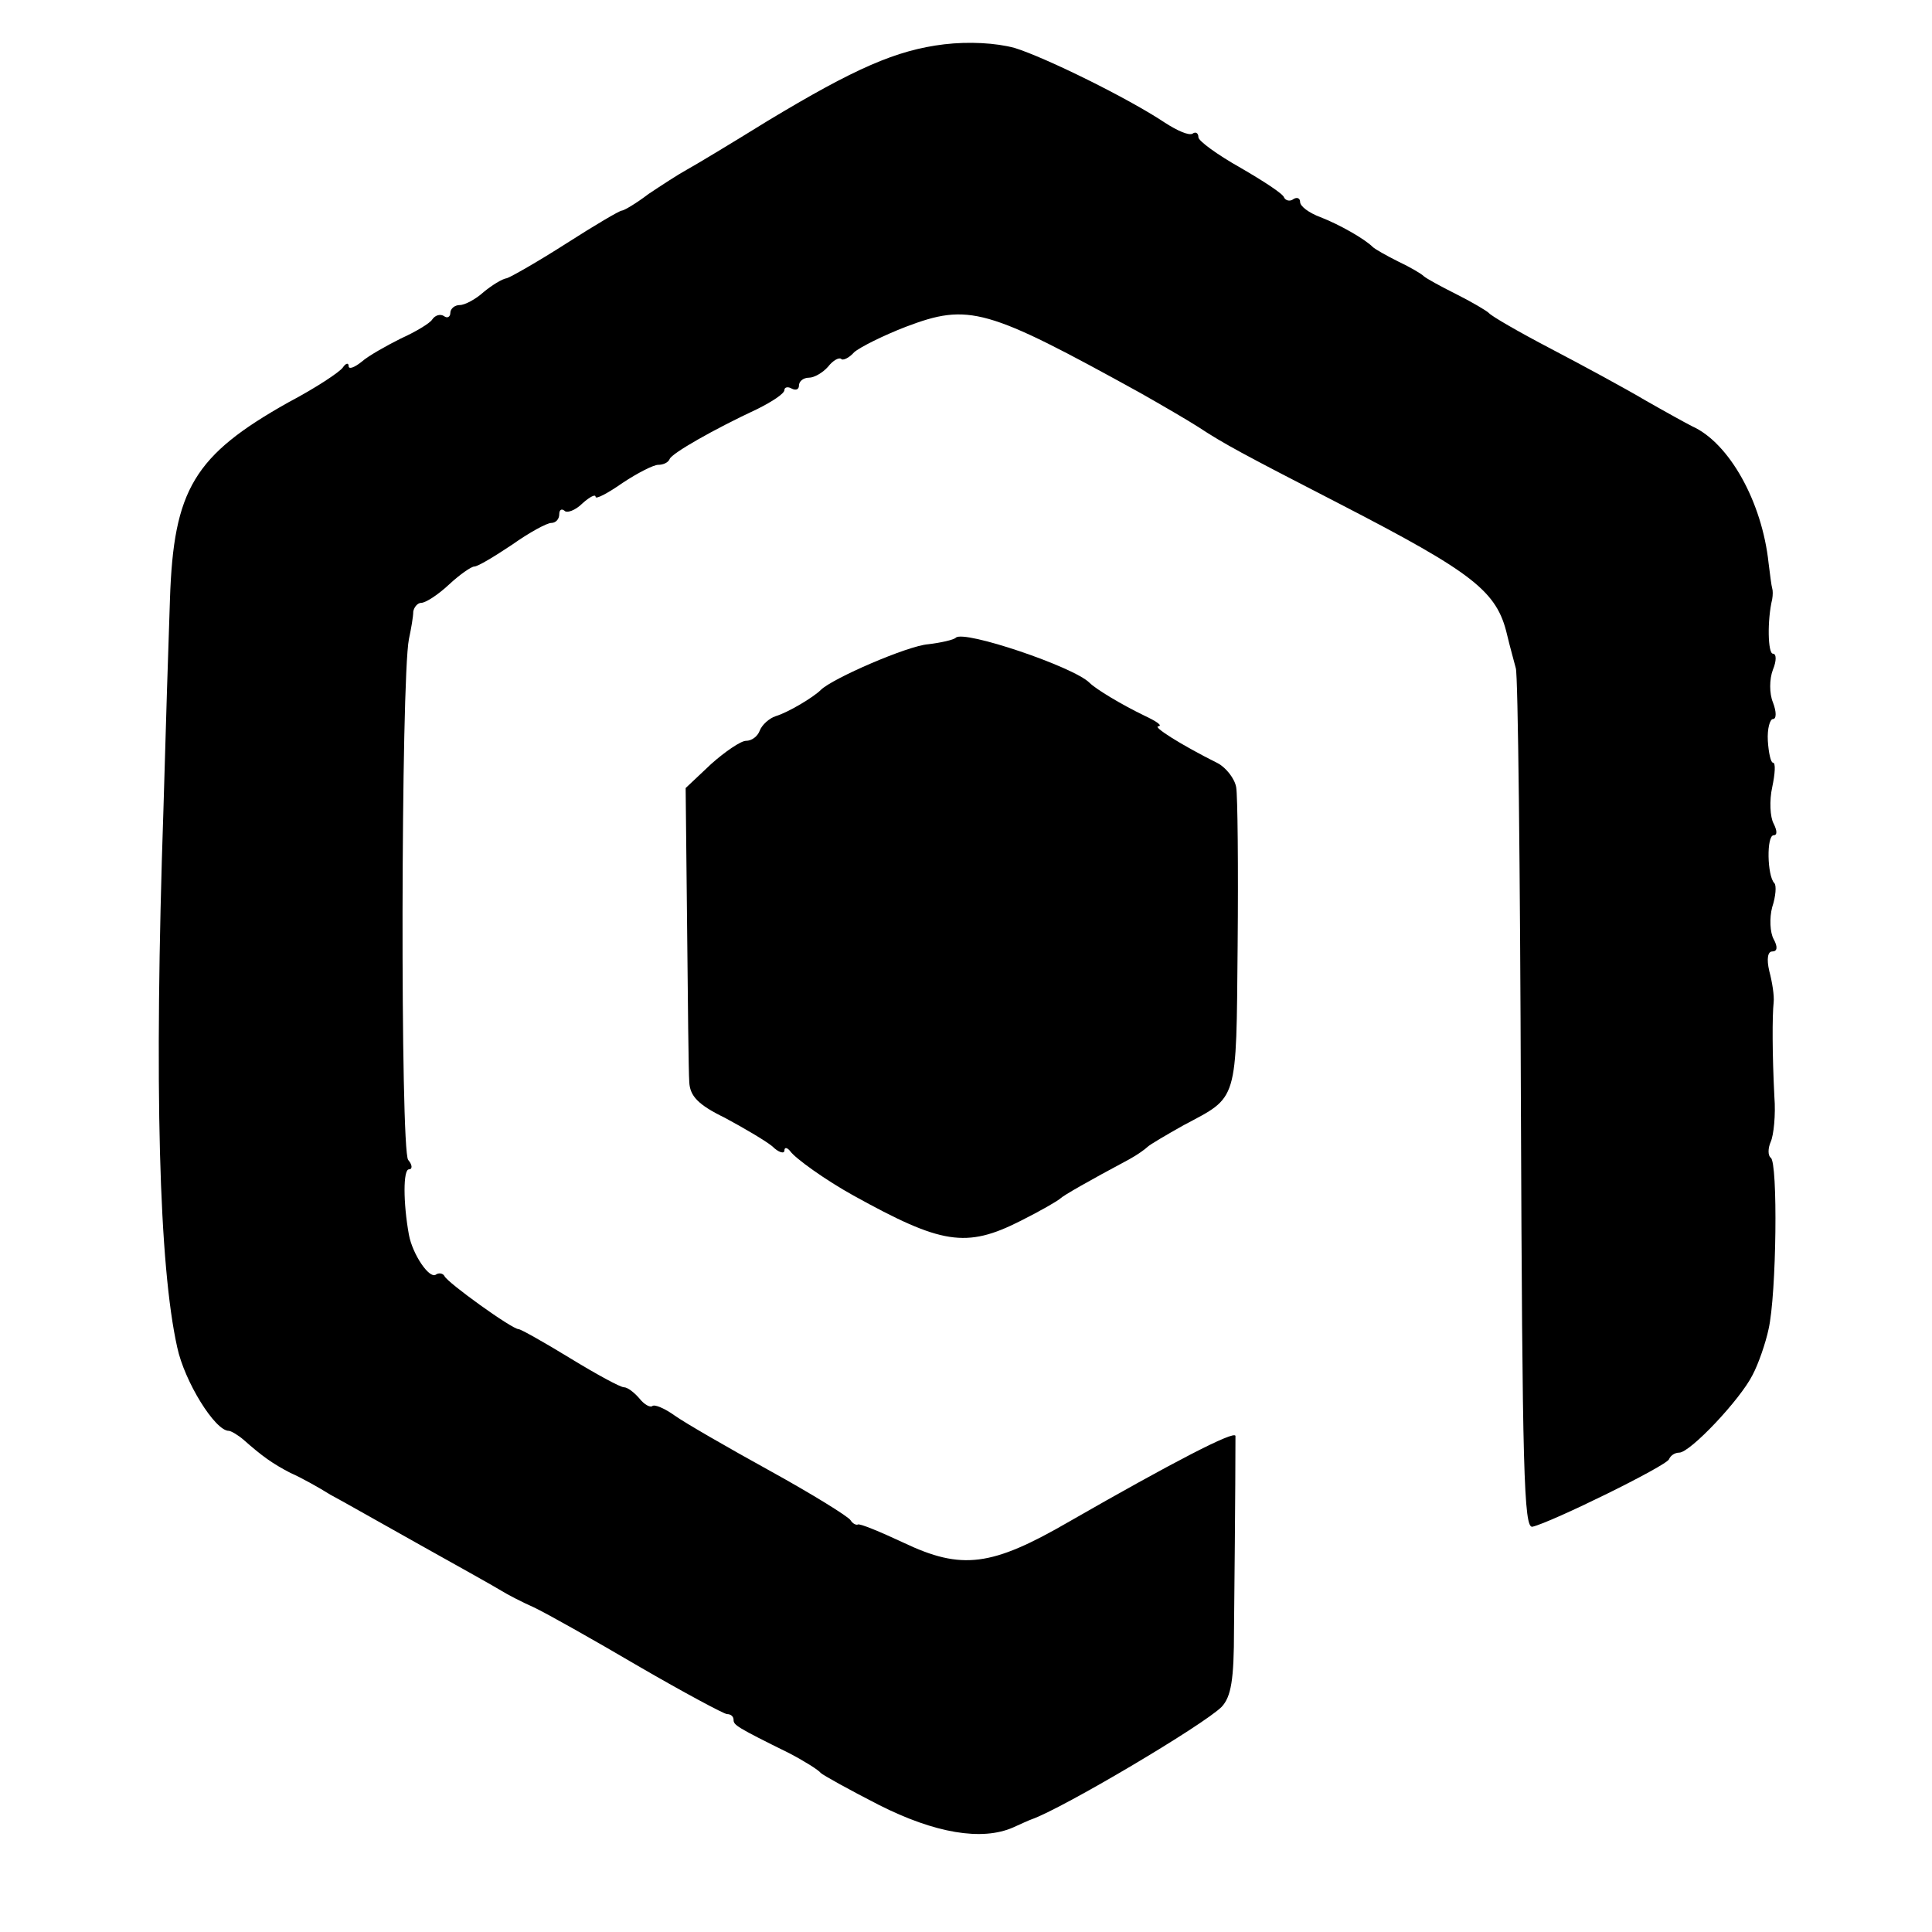 <?xml version="1.0" standalone="no"?>
<!DOCTYPE svg PUBLIC "-//W3C//DTD SVG 20010904//EN"
 "http://www.w3.org/TR/2001/REC-SVG-20010904/DTD/svg10.dtd">
<svg version="1.0" xmlns="http://www.w3.org/2000/svg"
 width="266pt" height="266pt" viewBox="0 0 266 266"
 preserveAspectRatio="xMidYMid meet">
<g transform="translate(0,266) scale(0.1,-0.1)"
fill="#000000" stroke="none">
<path d="M1300 2599 c-66 -8 -123 -33 -244 -106 -50 -31 -100 -61 -111 -67
-11 -6 -34 -21 -52 -33 -17 -13 -34 -23 -37 -23 -3 0 -37 -20 -76 -45 -39 -25
-76 -46 -82 -48 -7 -1 -21 -10 -32 -19 -11 -10 -26 -18 -33 -18 -7 0 -13 -5
-13 -11 0 -5 -4 -8 -9 -4 -5 3 -12 1 -16 -5 -3 -5 -23 -17 -43 -26 -20 -10
-45 -24 -54 -32 -10 -8 -18 -11 -18 -6 0 5 -4 4 -8 -2 -4 -6 -37 -28 -75 -48
-130 -73 -158 -120 -163 -271 -2 -55 -6 -185 -9 -290 -13 -383 -6 -628 19
-740 10 -47 52 -115 71 -115 3 0 13 -6 20 -12 26 -23 40 -33 65 -46 14 -6 39
-20 55 -30 17 -9 73 -41 125 -70 52 -29 102 -57 110 -62 8 -5 29 -16 45 -23
17 -8 81 -44 144 -81 62 -36 118 -66 122 -66 5 0 9 -3 9 -8 0 -7 4 -10 77 -46
21 -11 40 -23 43 -27 3 -3 39 -23 80 -44 77 -39 142 -50 185 -31 11 5 22 10
25 11 43 15 237 130 262 155 13 14 17 37 17 106 2 190 2 259 2 267 -1 8 -86
-36 -229 -118 -107 -62 -148 -67 -228 -29 -32 15 -61 27 -63 25 -2 -1 -7 1
-10 6 -3 5 -53 36 -111 68 -58 32 -117 66 -131 76 -14 10 -28 16 -31 13 -3 -2
-11 2 -18 11 -7 8 -16 15 -21 15 -5 0 -38 18 -74 40 -36 22 -68 40 -71 40 -9
0 -98 64 -102 73 -2 4 -8 5 -12 2 -9 -6 -32 28 -37 55 -8 44 -8 90 0 90 5 0 5
6 -1 13 -11 13 -10 661 1 717 3 14 6 31 6 38 1 6 6 12 11 12 6 0 23 11 38 25
15 14 31 25 35 25 5 0 28 14 52 30 24 17 48 30 54 30 6 0 11 5 11 12 0 6 3 8
7 5 3 -4 15 0 25 10 10 9 18 13 18 9 0 -4 17 5 37 19 21 14 43 25 49 25 7 0
14 3 16 8 3 8 61 41 121 69 20 10 37 21 37 26 0 4 5 5 10 2 6 -3 10 -1 10 4 0
6 6 11 14 11 7 0 19 7 26 15 7 9 15 13 18 11 2 -3 11 1 18 9 8 7 40 23 71 35
87 33 111 26 323 -91 30 -17 66 -38 80 -47 35 -23 59 -36 195 -106 184 -95
216 -120 230 -180 4 -17 10 -38 12 -46 3 -8 6 -278 7 -600 2 -506 4 -585 16
-582 26 6 185 84 188 93 2 5 8 9 14 9 15 0 84 73 101 107 8 15 18 44 22 63 11
48 13 230 3 236 -4 3 -4 13 0 22 4 9 7 37 5 62 -3 59 -3 111 -1 130 1 9 -2 28
-6 43 -4 17 -2 27 4 27 7 0 8 6 2 17 -5 9 -6 29 -2 44 5 15 6 30 3 33 -10 10
-11 66 -1 66 5 0 5 6 0 16 -5 9 -6 32 -2 50 4 19 5 34 1 34 -3 0 -6 14 -7 30
-1 17 3 30 7 30 5 0 5 10 0 23 -5 12 -5 32 0 45 5 12 5 22 0 22 -7 0 -8 46 -1
75 1 6 1 12 0 15 -1 3 -3 19 -5 35 -9 84 -54 165 -105 188 -8 4 -37 20 -65 36
-27 16 -86 48 -130 71 -44 23 -82 45 -85 49 -3 3 -23 15 -45 26 -22 11 -42 22
-45 25 -3 3 -18 12 -35 20 -16 8 -32 17 -35 20 -11 11 -46 31 -72 41 -16 6
-28 15 -28 21 0 5 -4 7 -9 4 -5 -4 -11 -2 -13 2 -1 5 -29 23 -60 41 -32 18
-58 37 -58 42 0 6 -4 8 -8 5 -5 -3 -21 4 -38 15 -51 34 -165 90 -207 103 -26
7 -63 9 -97 5z"/>
<path d="M1316 1782 c-3 -3 -21 -7 -38 -9 -28 -2 -132 -47 -148 -63 -10 -10
-45 -31 -62 -36 -9 -3 -19 -12 -22 -20 -3 -8 -11 -14 -19 -14 -7 0 -29 -15
-48 -32 l-35 -33 2 -190 c1 -104 2 -201 3 -215 1 -19 12 -31 49 -49 26 -14 55
-31 65 -39 9 -9 17 -11 17 -6 0 5 4 4 8 -1 7 -10 49 -40 87 -61 121 -67 155
-73 230 -35 28 14 52 28 55 31 4 4 37 23 95 54 11 6 22 14 25 17 3 3 25 16 50
30 75 40 72 29 74 247 1 108 0 207 -2 218 -2 12 -14 27 -25 33 -52 26 -91 51
-82 51 6 1 -3 7 -20 15 -31 15 -66 36 -75 45 -22 22 -173 73 -184 62z"/>
</g>
</svg>

